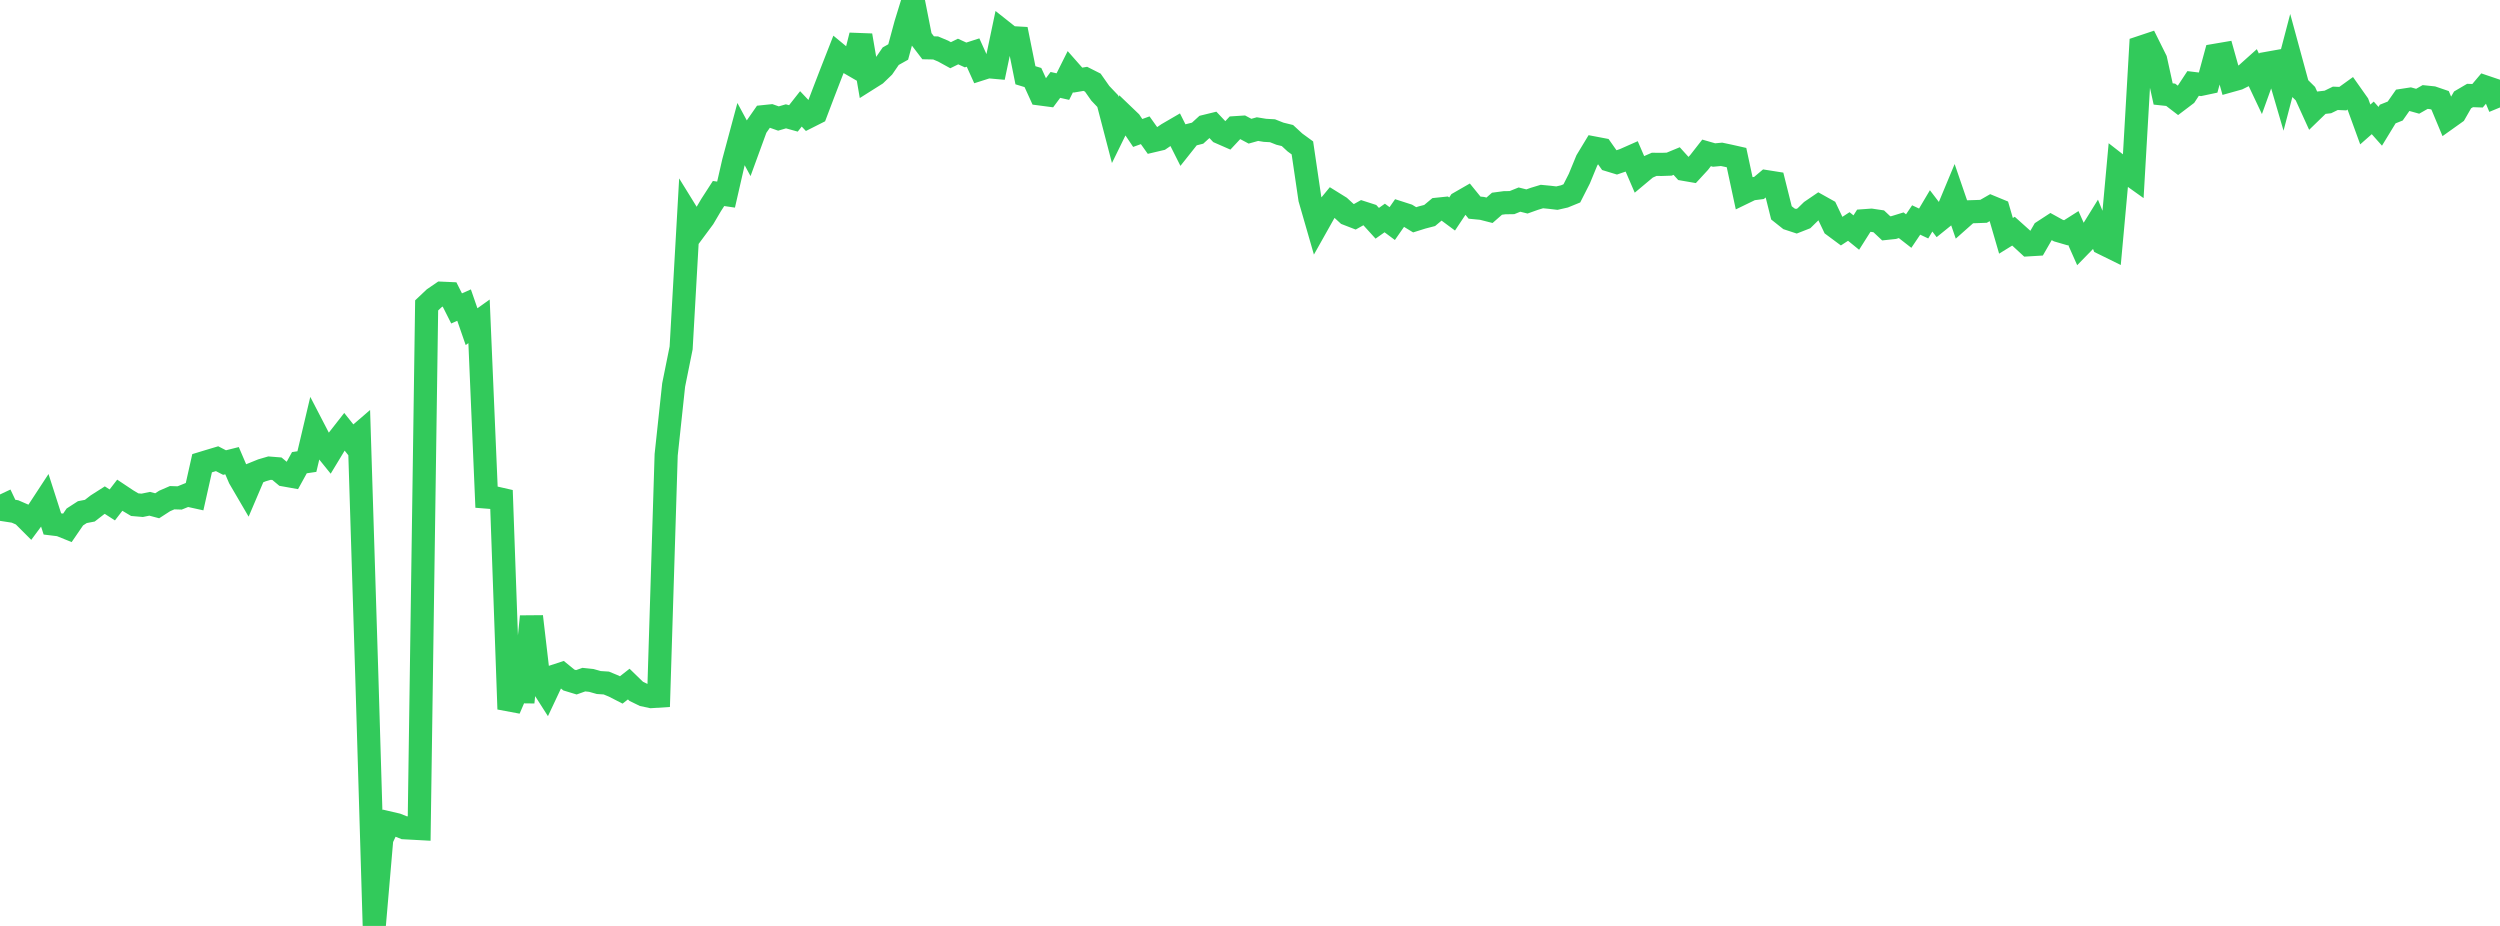 <?xml version="1.0" standalone="no"?>
<!DOCTYPE svg PUBLIC "-//W3C//DTD SVG 1.1//EN" "http://www.w3.org/Graphics/SVG/1.1/DTD/svg11.dtd">

<svg width="135" height="50" viewBox="0 0 135 50" preserveAspectRatio="none" 
  xmlns="http://www.w3.org/2000/svg"
  xmlns:xlink="http://www.w3.org/1999/xlink">


<polyline points="0.0, 26.701 0.404, 27.556 0.808, 27.618 1.213, 27.794 1.617, 28.198 2.021, 27.652 2.425, 27.035 2.829, 28.293 3.234, 28.342 3.638, 28.505 4.042, 27.916 4.446, 27.655 4.85, 27.577 5.254, 27.264 5.659, 27.006 6.063, 27.266 6.467, 26.743 6.871, 27.012 7.275, 27.252 7.68, 27.287 8.084, 27.204 8.488, 27.312 8.892, 27.051 9.296, 26.876 9.701, 26.889 10.105, 26.726 10.509, 26.815 10.913, 25.014 11.317, 24.891 11.722, 24.77 12.126, 24.978 12.53, 24.877 12.934, 25.82 13.338, 26.511 13.743, 25.561 14.147, 25.397 14.551, 25.279 14.955, 25.311 15.359, 25.648 15.763, 25.72 16.168, 24.985 16.572, 24.925 16.976, 23.215 17.38, 23.994 17.784, 24.494 18.189, 23.825 18.593, 23.308 18.997, 23.815 19.401, 23.467 19.805, 36.405 20.21, 50.0 20.614, 45.306 21.018, 44.441 21.422, 44.535 21.826, 44.697 22.231, 44.719 22.635, 44.741 23.039, 16.492 23.443, 16.11 23.847, 15.834 24.251, 15.852 24.656, 16.655 25.06, 16.475 25.464, 17.64 25.868, 17.352 26.272, 26.84 26.677, 26.872 27.081, 26.964 27.485, 38.291 27.889, 37.351 28.293, 37.356 28.698, 33.291 29.102, 36.75 29.506, 37.382 29.91, 36.523 30.314, 36.391 30.719, 36.721 31.123, 36.844 31.527, 36.7 31.931, 36.743 32.335, 36.857 32.74, 36.883 33.144, 37.05 33.548, 37.257 33.952, 36.94 34.356, 37.332 34.76, 37.528 35.165, 37.615 35.569, 37.589 35.973, 24.56 36.377, 20.79 36.781, 18.788 37.186, 11.652 37.59, 12.306 37.994, 11.761 38.398, 11.075 38.802, 10.449 39.207, 10.509 39.611, 8.744 40.015, 7.24 40.419, 7.989 40.823, 6.883 41.228, 6.3 41.632, 6.258 42.036, 6.4 42.44, 6.282 42.844, 6.394 43.249, 5.879 43.653, 6.306 44.057, 6.102 44.461, 5.038 44.865, 3.99 45.269, 2.958 45.674, 3.293 46.078, 3.527 46.482, 1.912 46.886, 4.267 47.29, 4.012 47.695, 3.622 48.099, 3.034 48.503, 2.807 48.907, 1.312 49.311, 0.0 49.716, 2.053 50.12, 2.581 50.524, 2.589 50.928, 2.759 51.332, 2.981 51.737, 2.782 52.141, 2.968 52.545, 2.838 52.949, 3.731 53.353, 3.602 53.757, 3.638 54.162, 1.711 54.566, 2.031 54.97, 2.054 55.374, 4.064 55.778, 4.187 56.183, 5.075 56.587, 5.128 56.991, 4.585 57.395, 4.676 57.799, 3.868 58.204, 4.327 58.608, 4.258 59.012, 4.462 59.416, 5.037 59.82, 5.462 60.225, 7.016 60.629, 6.191 61.033, 6.578 61.437, 7.18 61.841, 7.034 62.246, 7.603 62.65, 7.508 63.054, 7.233 63.458, 6.998 63.862, 7.802 64.266, 7.293 64.671, 7.191 65.075, 6.823 65.479, 6.724 65.883, 7.152 66.287, 7.329 66.692, 6.896 67.096, 6.87 67.5, 7.085 67.904, 6.972 68.308, 7.038 68.713, 7.06 69.117, 7.22 69.521, 7.319 69.925, 7.692 70.329, 7.987 70.734, 10.738 71.138, 12.139 71.542, 11.42 71.946, 10.928 72.35, 11.179 72.754, 11.55 73.159, 11.707 73.563, 11.482 73.967, 11.612 74.371, 12.057 74.775, 11.771 75.18, 12.073 75.584, 11.493 75.988, 11.623 76.392, 11.869 76.796, 11.742 77.201, 11.637 77.605, 11.299 78.009, 11.257 78.413, 11.556 78.817, 10.949 79.222, 10.716 79.626, 11.213 80.03, 11.252 80.434, 11.355 80.838, 11.001 81.243, 10.947 81.647, 10.941 82.051, 10.778 82.455, 10.879 82.859, 10.735 83.263, 10.613 83.668, 10.652 84.072, 10.699 84.476, 10.607 84.88, 10.442 85.284, 9.647 85.689, 8.663 86.093, 7.995 86.497, 8.072 86.901, 8.646 87.305, 8.769 87.71, 8.63 88.114, 8.451 88.518, 9.388 88.922, 9.05 89.326, 8.874 89.731, 8.878 90.135, 8.864 90.539, 8.697 90.943, 9.143 91.347, 9.213 91.751, 8.774 92.156, 8.255 92.56, 8.372 92.964, 8.334 93.368, 8.419 93.772, 8.51 94.177, 10.398 94.581, 10.202 94.985, 10.15 95.389, 9.81 95.793, 9.874 96.198, 11.494 96.602, 11.815 97.006, 11.948 97.41, 11.789 97.814, 11.394 98.219, 11.118 98.623, 11.344 99.027, 12.193 99.431, 12.493 99.835, 12.23 100.24, 12.559 100.644, 11.92 101.048, 11.891 101.452, 11.951 101.856, 12.331 102.26, 12.288 102.665, 12.163 103.069, 12.478 103.473, 11.879 103.877, 12.069 104.281, 11.387 104.686, 11.917 105.09, 11.591 105.494, 10.62 105.898, 11.797 106.302, 11.439 106.707, 11.426 107.111, 11.411 107.515, 11.179 107.919, 11.346 108.323, 12.734 108.728, 12.484 109.132, 12.846 109.536, 13.219 109.94, 13.195 110.344, 12.493 110.749, 12.229 111.153, 12.452 111.557, 12.57 111.961, 12.314 112.365, 13.224 112.769, 12.81 113.174, 12.156 113.578, 13.149 113.982, 13.348 114.386, 8.929 114.79, 9.243 115.195, 9.532 115.599, 2.556 116.003, 2.421 116.407, 3.234 116.811, 5.075 117.216, 5.118 117.62, 5.428 118.024, 5.122 118.428, 4.507 118.832, 4.556 119.237, 4.47 119.641, 2.983 120.045, 2.914 120.449, 4.355 120.853, 4.242 121.257, 4.042 121.662, 3.679 122.066, 4.533 122.47, 3.412 122.874, 3.34 123.278, 4.72 123.683, 3.175 124.087, 4.657 124.491, 5.057 124.895, 5.944 125.299, 5.552 125.704, 5.506 126.108, 5.309 126.512, 5.327 126.916, 5.036 127.32, 5.608 127.725, 6.721 128.129, 6.365 128.533, 6.82 128.937, 6.157 129.341, 5.996 129.746, 5.417 130.15, 5.355 130.554, 5.468 130.958, 5.238 131.362, 5.28 131.766, 5.418 132.171, 6.388 132.575, 6.1 132.979, 5.394 133.383, 5.157 133.787, 5.171 134.192, 4.691 134.596, 4.828 135.0, 5.802" fill="none" stroke="#32ca5b" stroke-width="1.25"/>

</svg>